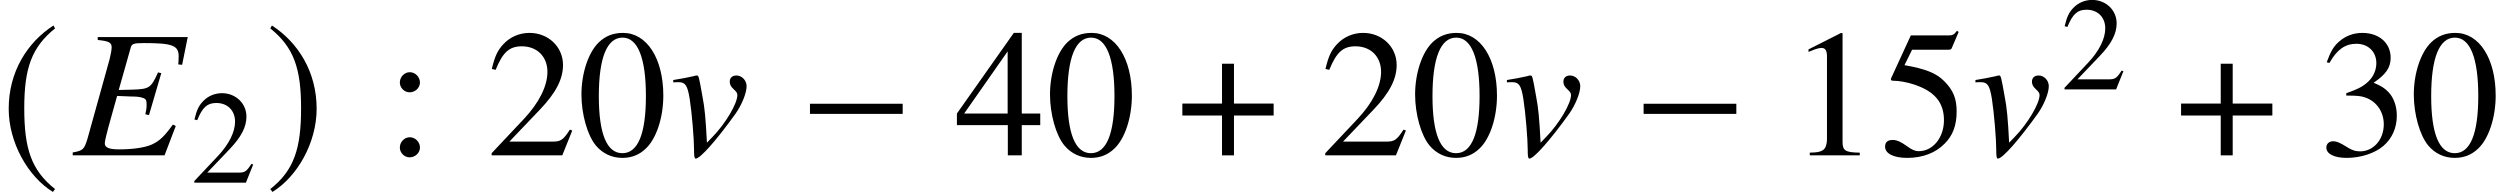 <?xml version='1.0' encoding='UTF-8'?>
<!-- This file was generated by dvisvgm 2.13.3 -->
<svg version='1.1' xmlns='http://www.w3.org/2000/svg' xmlns:xlink='http://www.w3.org/1999/xlink' width='150.025pt' height='11.519pt' viewBox='71.28 59.419 150.025 11.519'>
<defs>
<use id='g11-48' xlink:href='#g8-48' transform='scale(1.369)'/>
<use id='g11-49' xlink:href='#g8-49' transform='scale(1.369)'/>
<use id='g11-50' xlink:href='#g8-50' transform='scale(1.369)'/>
<use id='g11-51' xlink:href='#g8-51' transform='scale(1.369)'/>
<use id='g11-52' xlink:href='#g8-52' transform='scale(1.369)'/>
<use id='g11-53' xlink:href='#g8-53' transform='scale(1.369)'/>
<use id='g11-58' xlink:href='#g8-58' transform='scale(1.369)'/>
<path id='g8-48' d='M3.78-2.62C3.78-4.248 3.057-5.368 2.017-5.368C1.58-5.368 1.247-5.233 .953-4.955C.492-4.51 .191-3.597 .191-2.668C.191-1.802 .453-.873 .826-.429C1.12-.079 1.525 .111 1.985 .111C2.39 .111 2.731-.024 3.017-.302C3.478-.738 3.78-1.66 3.78-2.62ZM3.017-2.604C3.017-.945 2.668-.095 1.985-.095S.953-.945 .953-2.596C.953-4.28 1.31-5.161 1.993-5.161C2.66-5.161 3.017-4.264 3.017-2.604Z'/>
<path id='g8-49' d='M3.128 0V-.119C2.501-.127 2.374-.206 2.374-.588V-5.352L2.311-5.368L.881-4.645V-4.534C.977-4.574 1.064-4.605 1.096-4.621C1.239-4.677 1.374-4.709 1.453-4.709C1.62-4.709 1.691-4.59 1.691-4.335V-.738C1.691-.476 1.628-.294 1.501-.222C1.382-.151 1.27-.127 .937-.119V0H3.128Z'/>
<path id='g8-50' d='M3.772-1.088L3.668-1.128C3.375-.675 3.271-.603 2.914-.603H1.016L2.35-2.001C3.057-2.739 3.367-3.343 3.367-3.962C3.367-4.756 2.724-5.368 1.898-5.368C1.461-5.368 1.048-5.193 .754-4.875C.5-4.605 .381-4.351 .246-3.788L.413-3.748C.731-4.526 1.016-4.78 1.564-4.78C2.231-4.78 2.684-4.327 2.684-3.66C2.684-3.041 2.319-2.303 1.652-1.596L.238-.095V0H3.335L3.772-1.088Z'/>
<path id='g8-51' d='M3.43-1.739C3.43-2.144 3.303-2.517 3.073-2.763C2.914-2.938 2.763-3.033 2.414-3.184C2.962-3.557 3.16-3.851 3.16-4.28C3.16-4.923 2.652-5.368 1.922-5.368C1.525-5.368 1.175-5.233 .889-4.979C.651-4.764 .532-4.558 .357-4.081L.476-4.05C.802-4.629 1.159-4.891 1.66-4.891C2.176-4.891 2.533-4.542 2.533-4.042C2.533-3.756 2.414-3.47 2.215-3.271C1.977-3.033 1.755-2.914 1.215-2.724V-2.62C1.683-2.62 1.866-2.604 2.057-2.533C2.549-2.358 2.859-1.906 2.859-1.358C2.859-.691 2.406-.175 1.818-.175C1.604-.175 1.445-.23 1.151-.421C.913-.564 .778-.619 .643-.619C.461-.619 .341-.508 .341-.341C.341-.064 .683 .111 1.239 .111C1.85 .111 2.477-.095 2.851-.421S3.43-1.207 3.43-1.739Z'/>
<path id='g8-52' d='M3.748-1.326V-1.834H2.938V-5.368H2.589L.095-1.834V-1.326H2.327V0H2.938V-1.326H3.748ZM2.319-1.834H.413L2.319-4.558V-1.834Z'/>
<path id='g8-53' d='M3.478-5.407L3.406-5.463C3.287-5.296 3.208-5.257 3.041-5.257H1.382L.516-3.375C.508-3.359 .508-3.335 .508-3.335C.508-3.295 .54-3.271 .603-3.271C.858-3.271 1.175-3.216 1.501-3.113C2.414-2.819 2.835-2.327 2.835-1.54C2.835-.778 2.35-.183 1.731-.183C1.572-.183 1.437-.238 1.199-.413C.945-.596 .762-.675 .596-.675C.365-.675 .254-.58 .254-.381C.254-.079 .627 .111 1.223 .111C1.89 .111 2.462-.103 2.859-.508C3.224-.865 3.391-1.318 3.391-1.922C3.391-2.493 3.24-2.859 2.843-3.256C2.493-3.605 2.041-3.788 1.104-3.954L1.437-4.629H2.994C3.121-4.629 3.152-4.645 3.176-4.701L3.478-5.407Z'/>
<path id='g8-58' d='M1.525-3.192C1.525-3.438 1.318-3.645 1.08-3.645S.643-3.438 .643-3.192C.643-2.962 .842-2.763 1.072-2.763C1.318-2.763 1.525-2.962 1.525-3.192ZM1.525-.341C1.525-.588 1.318-.794 1.08-.794S.643-.588 .643-.341C.643-.111 .842 .087 1.072 .087C1.318 .087 1.525-.111 1.525-.341Z'/>
<path id='g1-0' d='M6.238-2.489V-3.097H.674V-2.489H6.238Z'/>
<path id='g1-184' d='M2.706-3.108H.326V-2.391H2.706V0H3.424V-2.391H5.804V-3.108H3.424V-5.499H2.706V-3.108Z'/>
<path id='g1-185' d='M3.206-7.793C1.63-6.771 .522-5.01 .522-2.793C.522-.772 1.674 1.272 3.174 2.195L3.304 2.022C1.869 .891 1.456-.424 1.456-2.826C1.456-5.239 1.902-6.488 3.304-7.619L3.206-7.793Z'/>
<path id='g1-186' d='M.413-7.793L.315-7.619C1.717-6.488 2.163-5.239 2.163-2.826C2.163-.424 1.75 .891 .315 2.022L.446 2.195C1.945 1.272 3.097-.772 3.097-2.793C3.097-5.01 1.989-6.771 .413-7.793Z'/>
<path id='g4-26' d='M6.173-1.761L5.999-1.848C5.489-1.141 5.206-.869 4.739-.652C4.336-.467 3.597-.359 2.771-.359C2.163-.359 1.913-.467 1.913-.728C1.913-.859 2.032-1.359 2.304-2.315L2.652-3.565L3.5-3.532C3.532-3.532 3.565-3.532 3.587-3.532C3.967-3.532 4.239-3.467 4.347-3.369C4.402-3.315 4.423-3.217 4.423-3.032C4.423-2.837 4.402-2.706 4.347-2.467L4.565-2.413L5.304-4.934L5.108-4.978C4.695-4.054 4.586-3.978 3.608-3.945L2.75-3.923L3.467-6.456C3.532-6.695 3.641-6.738 4.26-6.738C5.967-6.738 6.347-6.597 6.347-5.945C6.347-5.804 6.336-5.641 6.325-5.456L6.554-5.434L6.891-7.097H1.489V-6.923C2.163-6.858 2.326-6.771 2.326-6.478C2.326-6.347 2.261-5.999 2.206-5.782L.869-.978C.674-.348 .598-.283-.011-.174V0H5.499L6.173-1.761Z'/>
<path id='g4-69' d='M4.63-4.152C4.63-4.499 4.347-4.793 4.021-4.793C3.771-4.793 3.619-4.652 3.619-4.423C3.619-4.25 3.684-4.119 3.88-3.945C4.021-3.815 4.076-3.728 4.076-3.619C4.076-3.108 3.369-1.913 2.587-1.109L2.25-.761C2.174-2.228 2.119-2.837 1.978-3.554C1.772-4.728 1.75-4.793 1.652-4.793C1.598-4.793 1.522-4.782 1.435-4.749C1.087-4.673 .717-4.597 .228-4.521V-4.38C.348-4.391 .446-4.391 .554-4.391C.956-4.391 1.087-4.195 1.217-3.38C1.348-2.554 1.478-.967 1.478-.304C1.478-.098 1.478 .196 1.576 .196C1.848 .196 2.826-.913 3.967-2.5C4.347-3.043 4.63-3.739 4.63-4.152Z'/>
</defs>
<g id='page1'>
<use x='71.28' y='68.742' xlink:href='#g1-185'/>
<use x='75.655' y='68.742' xlink:href='#g4-26'/>
<use x='82.702' y='70.379' xlink:href='#g8-50'/>
<use x='87.185' y='68.742' xlink:href='#g1-186'/>
<use x='94.394' y='68.742' xlink:href='#g11-58'/>
<use x='100.457' y='68.742' xlink:href='#g11-50'/>
<use x='105.911' y='68.742' xlink:href='#g11-48'/>
<use x='111.453' y='68.742' xlink:href='#g4-69'/>
<use x='119.212' y='68.742' xlink:href='#g1-0'/>
<use x='128.574' y='68.742' xlink:href='#g11-52'/>
<use x='134.029' y='68.742' xlink:href='#g11-48'/>
<use x='141.907' y='68.742' xlink:href='#g1-184'/>
<use x='150.484' y='68.742' xlink:href='#g11-50'/>
<use x='155.939' y='68.742' xlink:href='#g11-48'/>
<use x='161.481' y='68.742' xlink:href='#g4-69'/>
<use x='169.239' y='68.742' xlink:href='#g1-0'/>
<use x='178.602' y='68.742' xlink:href='#g11-49'/>
<use x='184.056' y='68.742' xlink:href='#g11-53'/>
<use x='189.598' y='68.742' xlink:href='#g4-69'/>
<use x='194.933' y='64.782' xlink:href='#g8-50'/>
<use x='201.84' y='68.742' xlink:href='#g1-184'/>
<use x='210.417' y='68.742' xlink:href='#g11-51'/>
<use x='215.871' y='68.742' xlink:href='#g11-48'/>
</g>
</svg><!--Rendered by QuickLaTeX.com-->